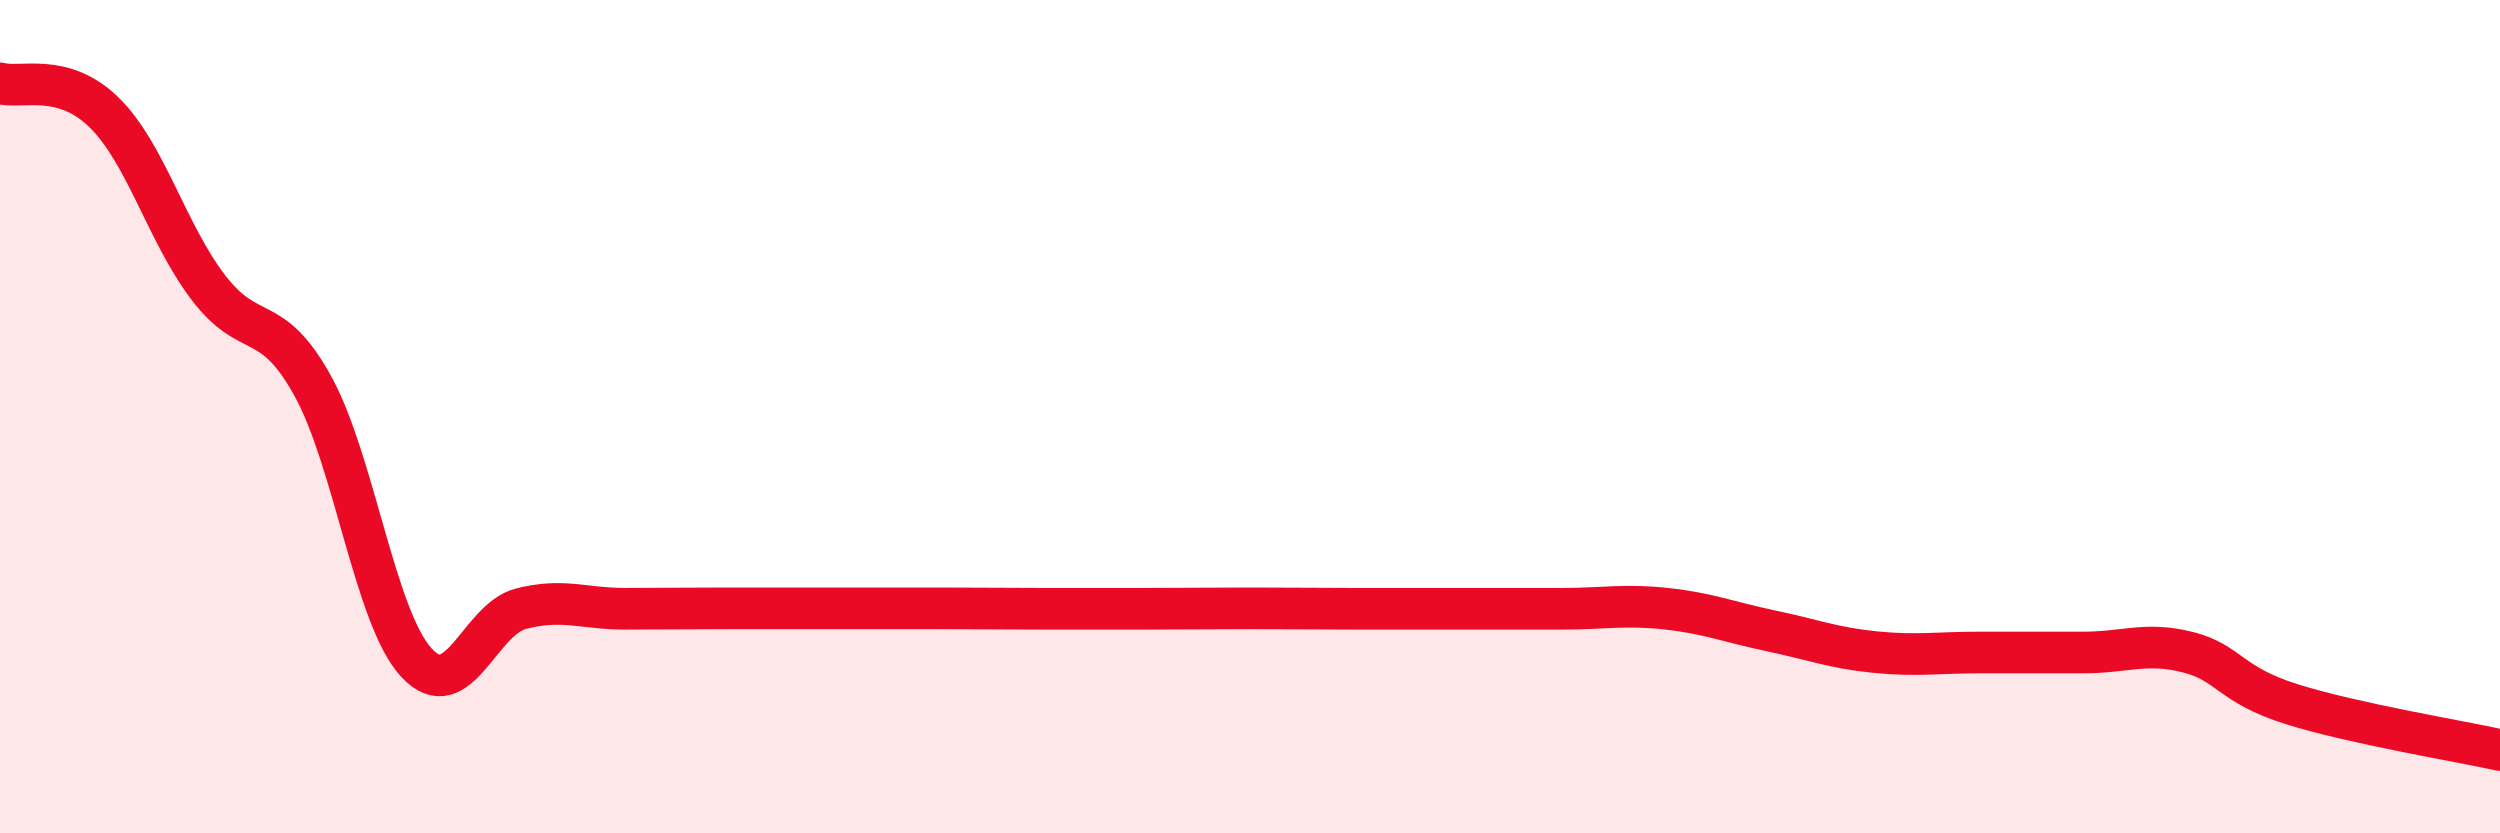
    <svg width="60" height="20" viewBox="0 0 60 20" xmlns="http://www.w3.org/2000/svg">
      <path
        d="M 0,2 C 0.5,2.14 1.5,1.72 2.5,2.7 C 3.5,3.68 4,5.59 5,6.9 C 6,8.21 6.5,7.45 7.5,9.25 C 8.5,11.05 9,14.84 10,15.91 C 11,16.98 11.5,14.87 12.5,14.61 C 13.5,14.35 14,14.61 15,14.61 C 16,14.61 16.5,14.6 17.5,14.6 C 18.5,14.6 19,14.6 20,14.6 C 21,14.6 21.5,14.6 22.5,14.6 C 23.5,14.6 24,14.61 25,14.61 C 26,14.61 26.5,14.61 27.5,14.61 C 28.5,14.61 29,14.6 30,14.6 C 31,14.6 31.5,14.61 32.5,14.61 C 33.5,14.61 34,14.61 35,14.61 C 36,14.61 36.5,14.61 37.5,14.61 C 38.5,14.61 39,14.5 40,14.61 C 41,14.72 41.5,14.93 42.5,15.14 C 43.5,15.35 44,15.55 45,15.65 C 46,15.75 46.5,15.66 47.5,15.66 C 48.5,15.66 49,15.66 50,15.66 C 51,15.66 51.5,15.4 52.5,15.65 C 53.5,15.9 53.5,16.43 55,16.9 C 56.5,17.37 59,17.78 60,18L60 20L0 20Z"
        fill="#EB0A25"
        opacity="0.1"
        stroke-linecap="round"
        stroke-linejoin="round"
      />
      <path
        d="M 0,2 C 0.5,2.14 1.5,1.72 2.5,2.7 C 3.5,3.68 4,5.59 5,6.9 C 6,8.21 6.5,7.45 7.5,9.25 C 8.5,11.05 9,14.84 10,15.91 C 11,16.98 11.5,14.87 12.5,14.61 C 13.5,14.35 14,14.61 15,14.61 C 16,14.61 16.5,14.6 17.5,14.6 C 18.5,14.6 19,14.6 20,14.6 C 21,14.6 21.5,14.6 22.5,14.6 C 23.5,14.6 24,14.61 25,14.61 C 26,14.61 26.5,14.61 27.5,14.61 C 28.5,14.61 29,14.6 30,14.6 C 31,14.6 31.5,14.61 32.5,14.61 C 33.5,14.61 34,14.61 35,14.61 C 36,14.61 36.5,14.61 37.5,14.61 C 38.5,14.61 39,14.5 40,14.61 C 41,14.72 41.5,14.93 42.5,15.14 C 43.5,15.35 44,15.55 45,15.65 C 46,15.75 46.5,15.66 47.5,15.66 C 48.5,15.66 49,15.66 50,15.66 C 51,15.66 51.5,15.4 52.5,15.65 C 53.5,15.9 53.5,16.43 55,16.9 C 56.5,17.37 59,17.78 60,18"
        stroke="#EB0A25"
        stroke-width="1"
        fill="none"
        stroke-linecap="round"
        stroke-linejoin="round"
      />
    </svg>
  